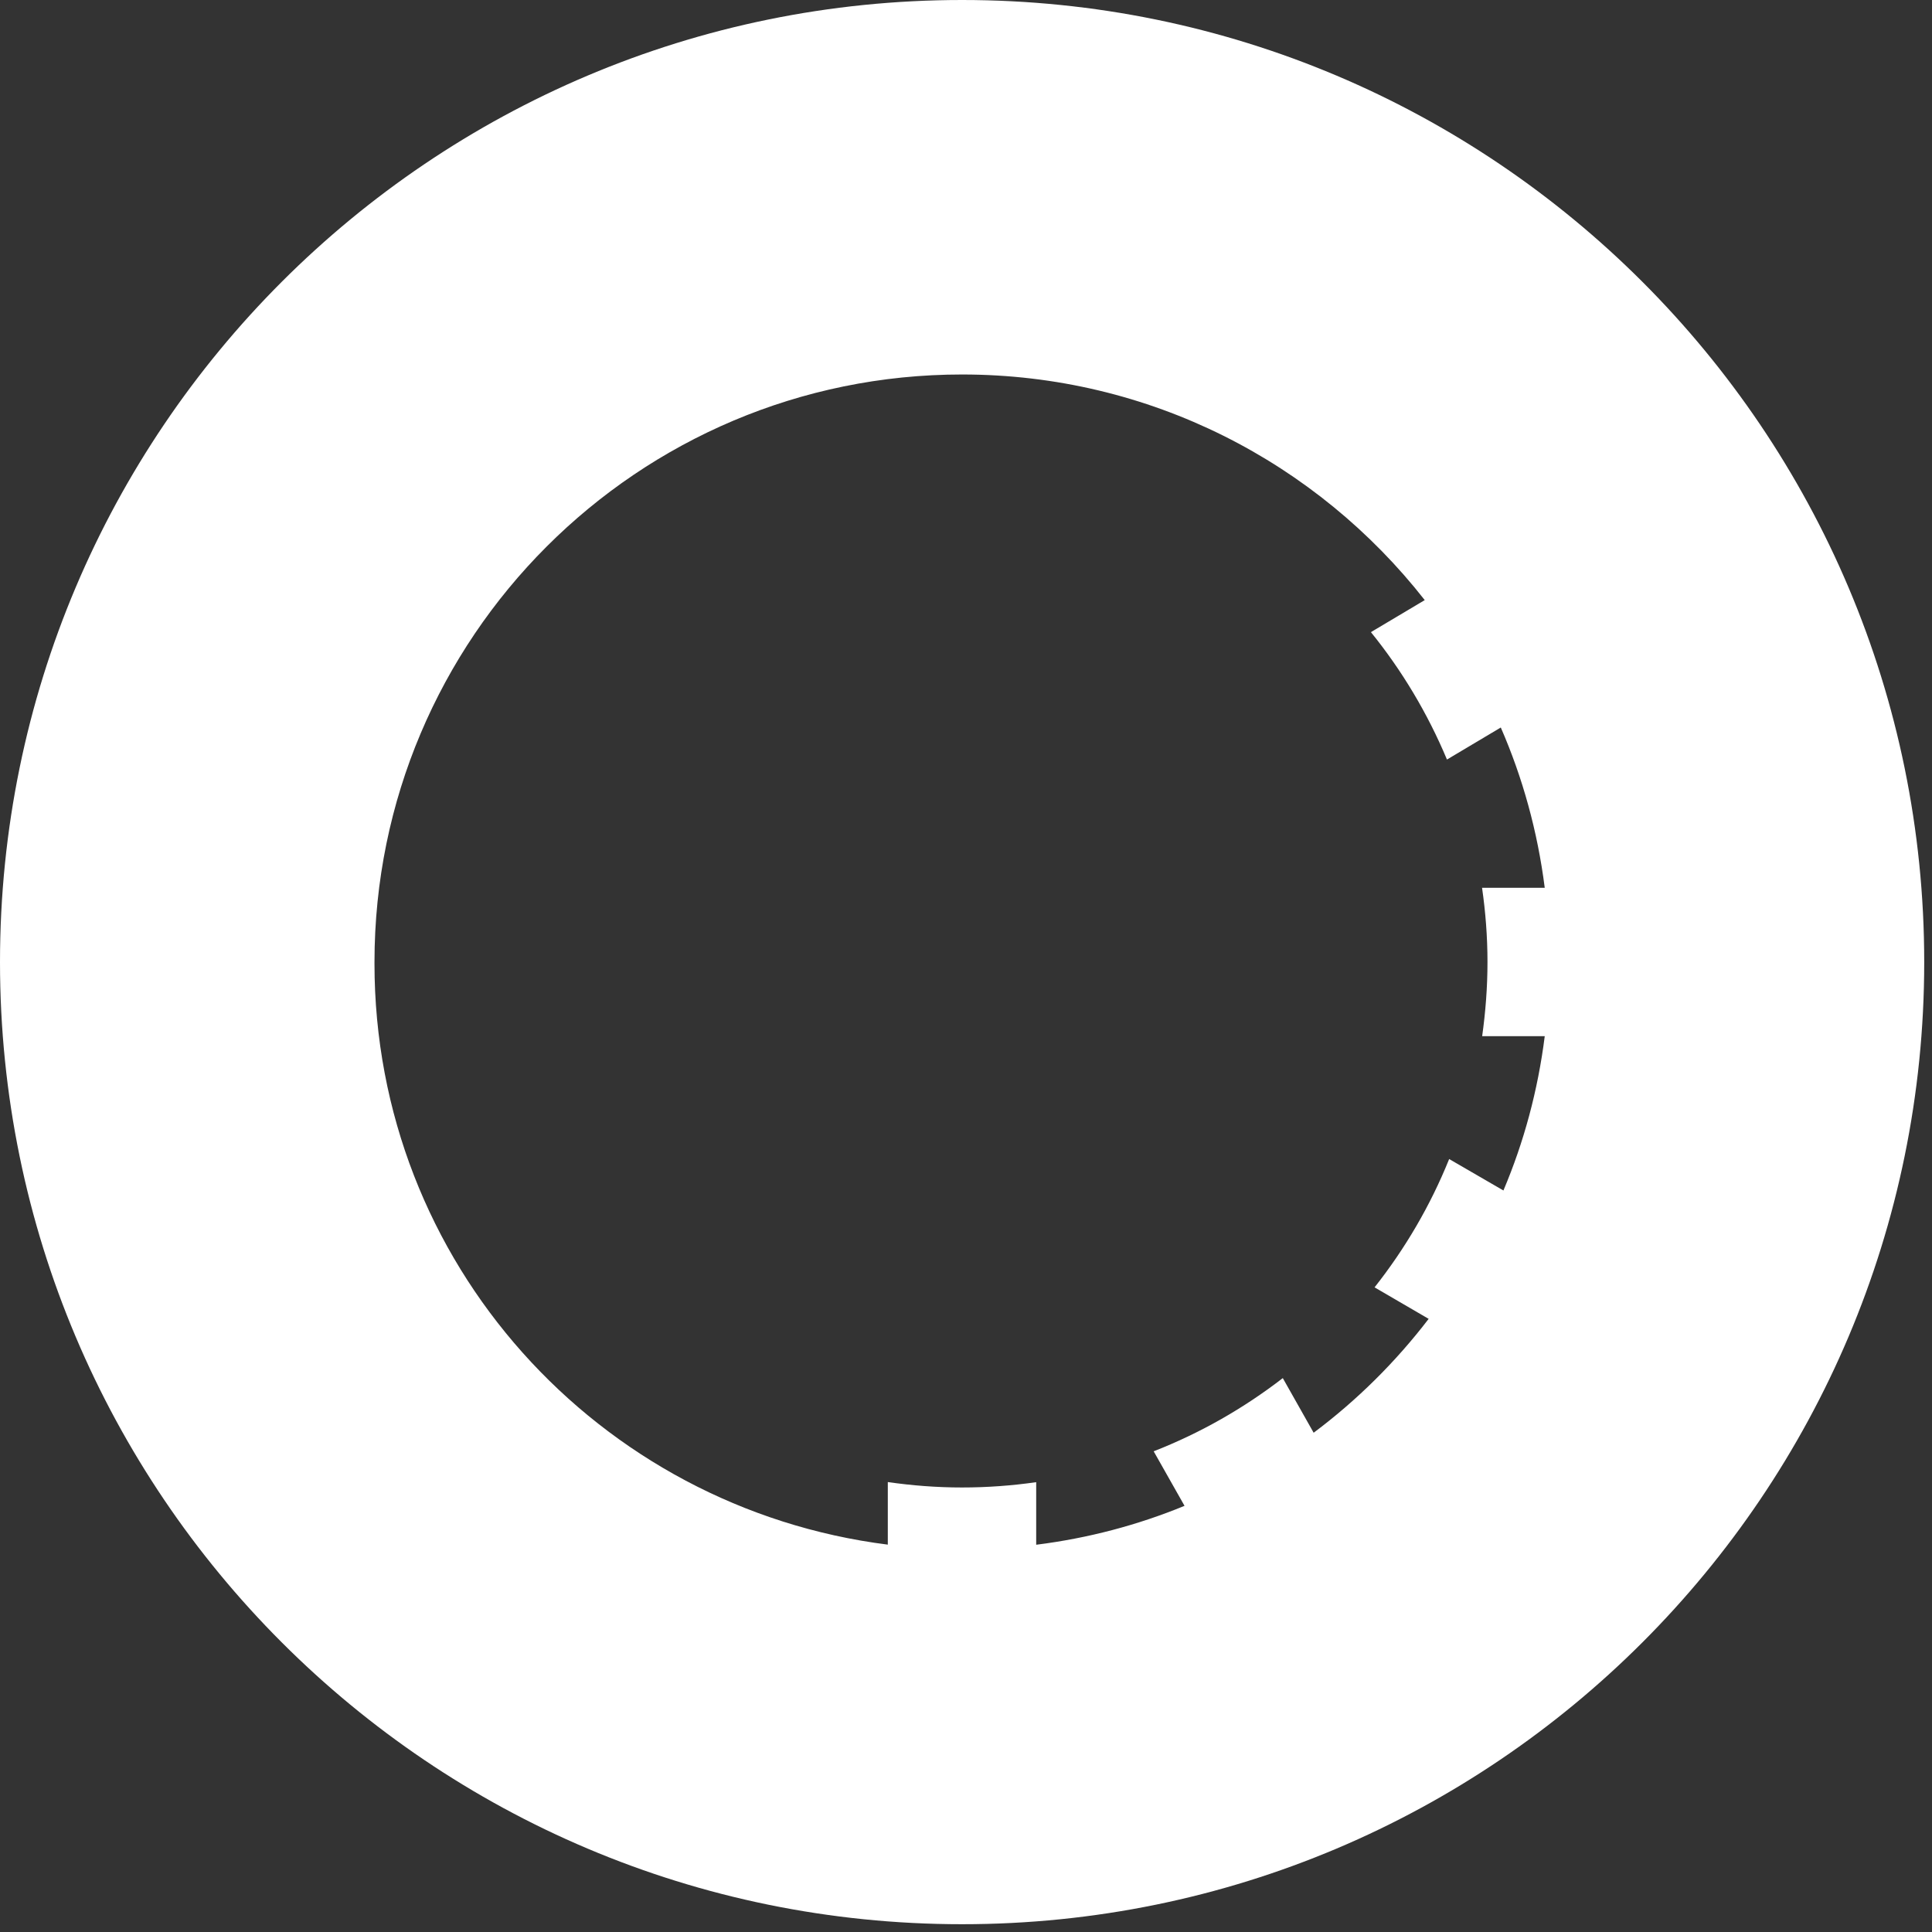 <svg width="36" height="36" viewBox="0 0 36 36" fill="none" xmlns="http://www.w3.org/2000/svg">
<rect x="0" y="0" width="36" height="36" fill="#333333" stroke="none"/>
<g clip-path="url(#clip0_1252_11179)">
<path d="M17.927 0C8.026 0 0 8.026 0 17.927C0 27.828 8.026 35.855 17.927 35.855C27.828 35.855 35.855 27.828 35.855 17.927C35.855 8.026 27.826 0 17.927 0ZM6.978 17.927C6.978 11.882 11.88 6.978 17.927 6.978C21.429 6.978 24.544 8.624 26.548 11.182L25.545 11.779C26.124 12.494 26.602 13.293 26.962 14.153L27.965 13.556C28.373 14.49 28.651 15.495 28.784 16.543H27.616C27.681 16.995 27.717 17.456 27.717 17.925C27.717 18.395 27.681 18.856 27.618 19.308H28.784C28.657 20.317 28.396 21.281 28.014 22.183L27.003 21.597C26.654 22.463 26.183 23.266 25.613 23.988L26.621 24.575C26.007 25.377 25.286 26.092 24.478 26.697L23.903 25.679C23.175 26.241 22.367 26.703 21.497 27.043L22.072 28.059C21.202 28.417 20.275 28.663 19.308 28.784V27.618C18.856 27.683 18.395 27.717 17.925 27.717C17.456 27.717 16.995 27.681 16.543 27.616V28.782C11.149 28.101 6.978 23.533 6.978 17.956V17.927Z" fill="white"/>
</g>
<defs>
<clipPath id="clip0_1252_11179">
<rect width="36" height="36" fill="white"/>
</clipPath>
</defs>
</svg>
